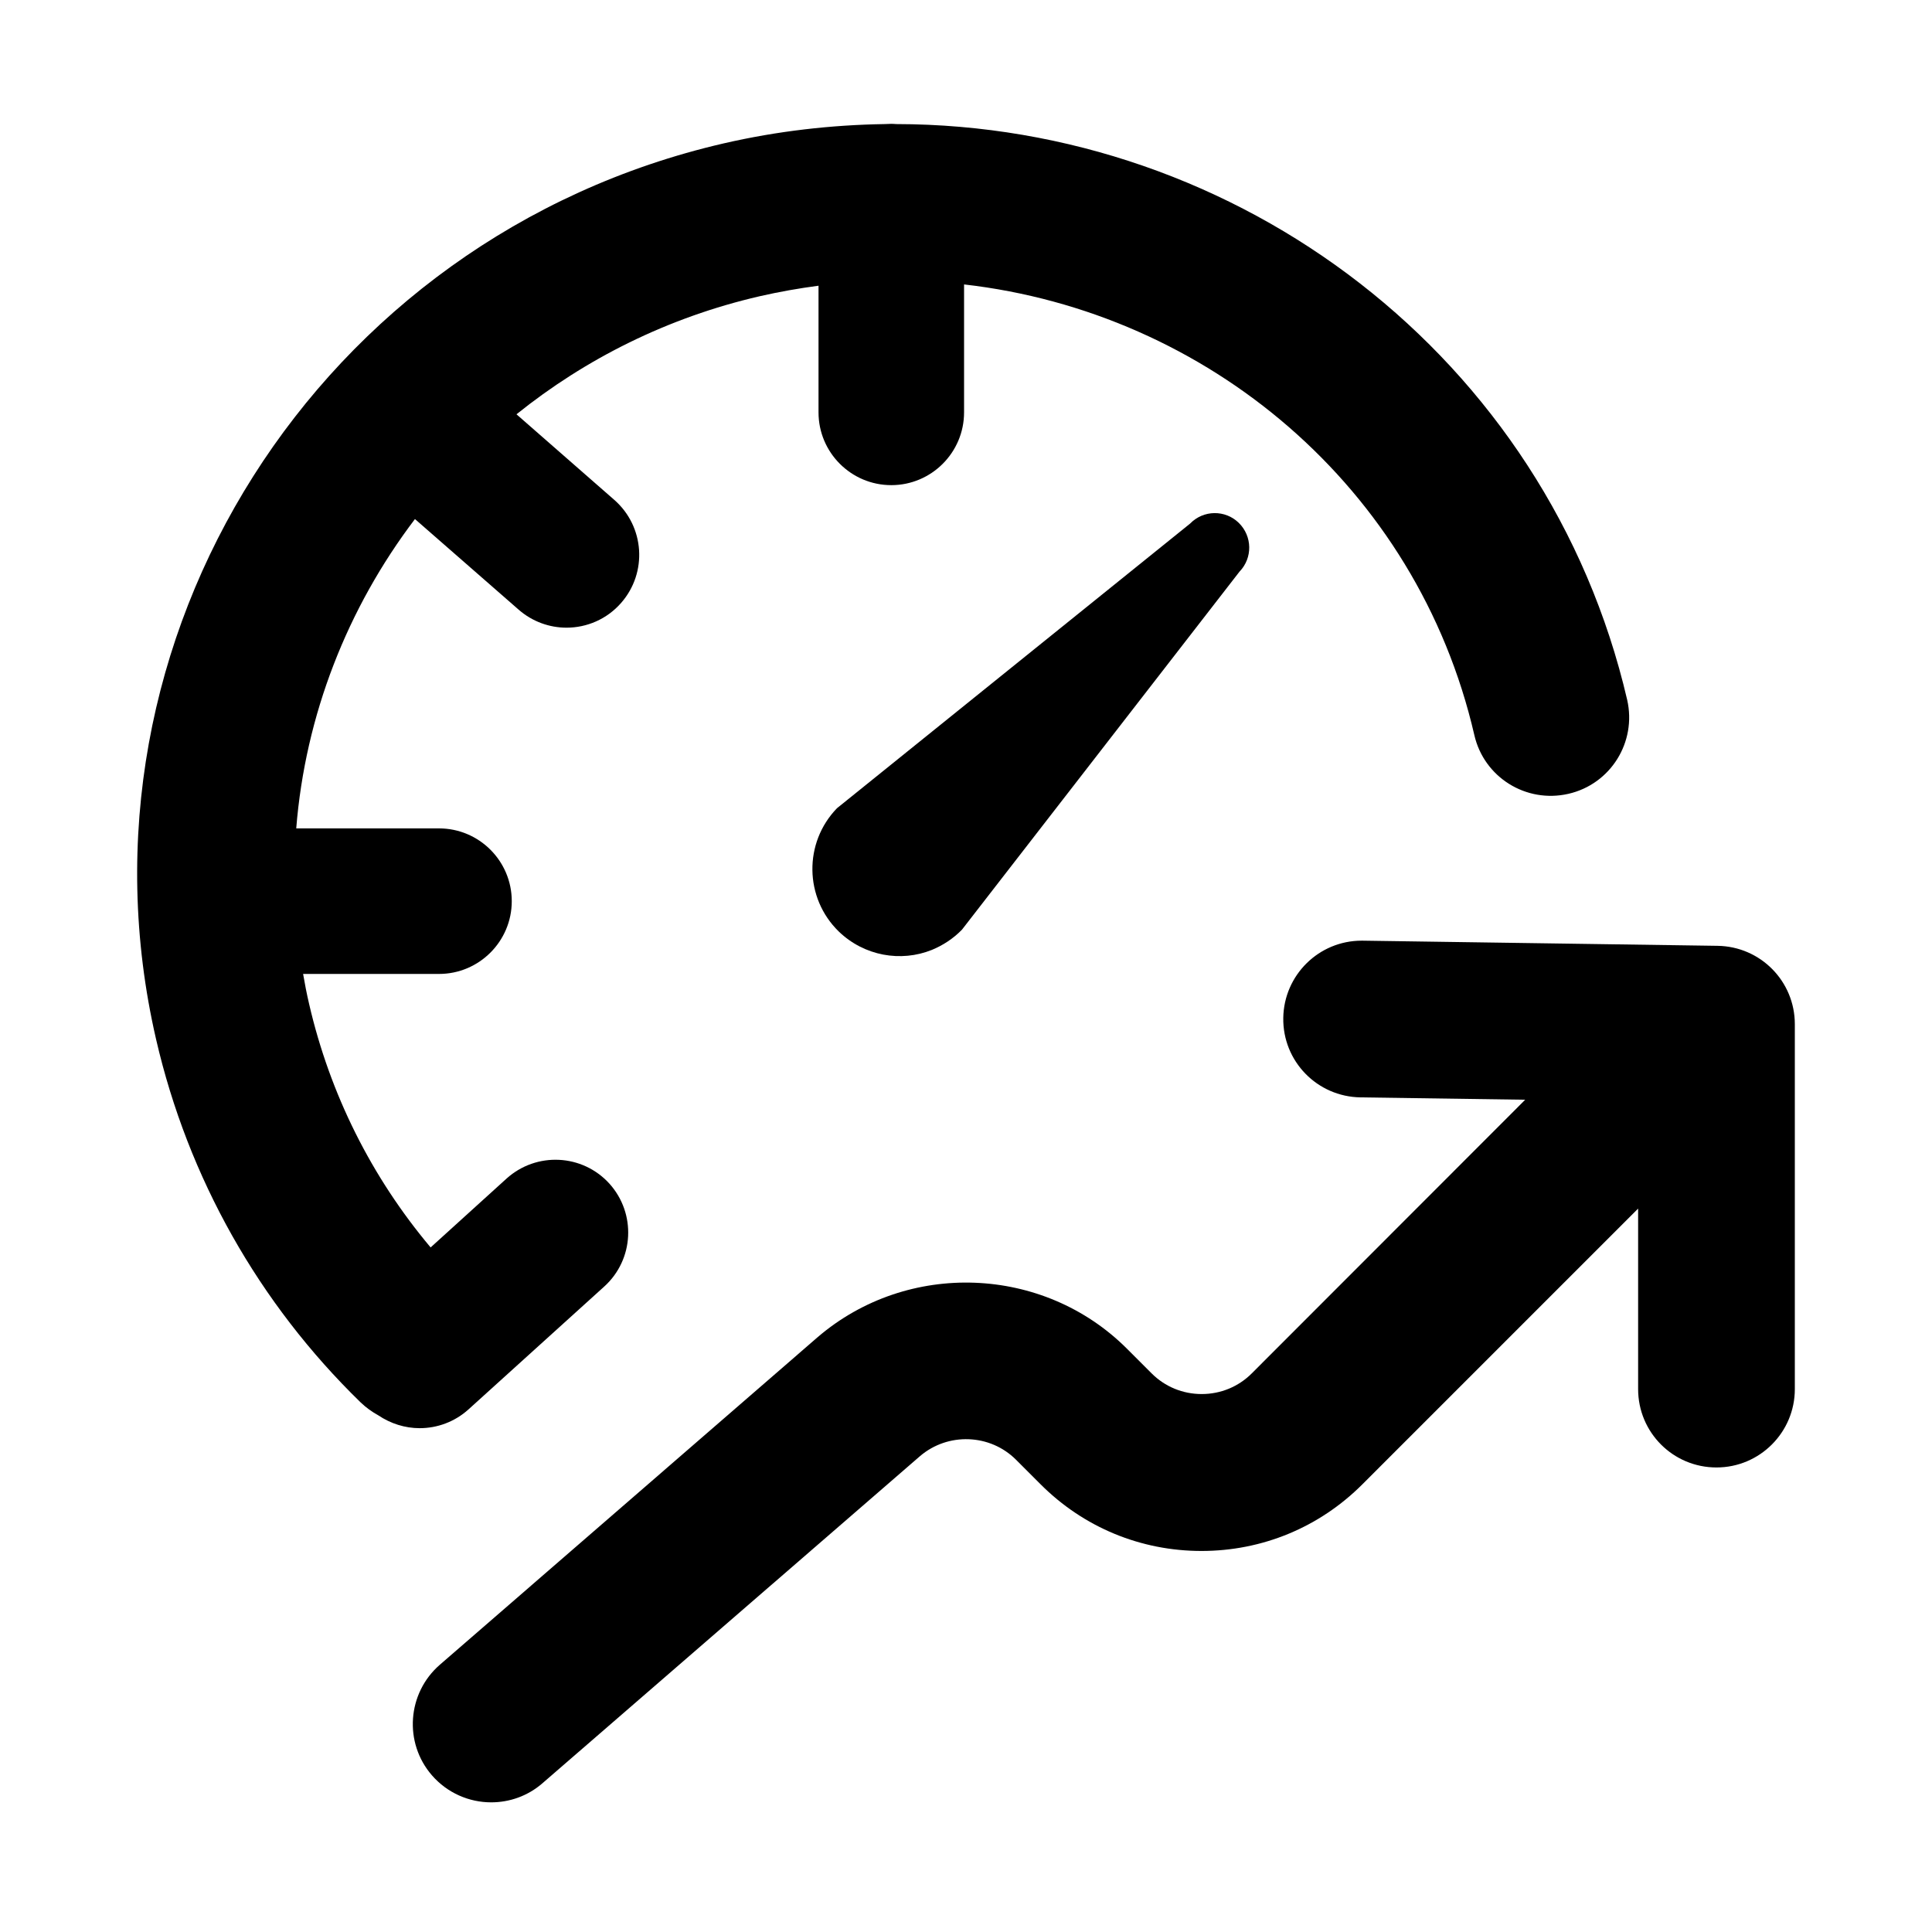 <?xml version="1.0" encoding="utf-8"?>
<!-- Generator: Adobe Illustrator 24.2.3, SVG Export Plug-In . SVG Version: 6.00 Build 0)  -->
<svg version="1.1" xmlns="http://www.w3.org/2000/svg" xmlns:xlink="http://www.w3.org/1999/xlink" x="0px" y="0px"
	 viewBox="0 0 90 90" style="enable-background:new 0 0 90 90;" xml:space="preserve">
<style type="text/css">
	.st0{fill:#FFFFFF;}
	.st1{opacity:0.52;fill:#FFFFFF;}
	.st2{fill:url(#SVGID_1_);}
	.st3{fill:url(#SVGID_2_);}
	.st4{fill:url(#SVGID_3_);}
	.st5{fill:url(#SVGID_4_);}
	.st6{fill:url(#SVGID_5_);}
	.st7{fill:url(#SVGID_6_);}
	.st8{fill:url(#SVGID_7_);}
	.st9{fill:url(#SVGID_8_);}
	.st10{fill:url(#SVGID_9_);}
	.st11{fill:url(#SVGID_10_);}
	.st12{fill:url(#SVGID_11_);}
	.st13{fill:url(#SVGID_12_);}
	.st14{fill:url(#SVGID_13_);}
	.st15{fill:url(#SVGID_14_);}
	.st16{fill:url(#SVGID_15_);}
	.st17{fill:url(#SVGID_16_);}
	.st18{fill:url(#SVGID_17_);}
	.st19{fill:url(#SVGID_18_);}
	.st20{fill:url(#SVGID_19_);}
	.st21{fill:url(#SVGID_20_);}
	.st22{fill:url(#SVGID_21_);}
	.st23{fill:url(#SVGID_22_);}
	.st24{fill:url(#SVGID_23_);}
	.st25{fill:url(#SVGID_24_);}
	.st26{fill:url(#SVGID_25_);}
	.st27{fill:url(#SVGID_26_);}
	.st28{fill:url(#SVGID_27_);}
	.st29{fill:url(#SVGID_28_);}
	.st30{fill:url(#SVGID_29_);}
	.st31{fill:url(#SVGID_30_);}
	.st32{fill:url(#SVGID_31_);}
	.st33{fill:url(#SVGID_32_);}
	.st34{fill:url(#SVGID_33_);}
	.st35{fill:url(#SVGID_34_);}
	.st36{fill:url(#SVGID_35_);}
	.st37{fill:url(#SVGID_36_);}
	.st38{fill:url(#SVGID_37_);}
	.st39{fill:url(#SVGID_38_);}
	.st40{fill:url(#SVGID_39_);}
	.st41{fill-rule:evenodd;clip-rule:evenodd;fill:url(#SVGID_40_);}
	.st42{fill:url(#SVGID_41_);}
	.st43{fill:url(#SVGID_42_);}
	.st44{fill:url(#SVGID_43_);}
	.st45{fill:url(#SVGID_44_);}
	.st46{fill:url(#SVGID_45_);}
	.st47{fill:url(#SVGID_46_);}
	.st48{fill:url(#SVGID_47_);}
	.st49{fill:url(#SVGID_48_);}
	.st50{fill:url(#SVGID_49_);}
	.st51{fill:url(#SVGID_50_);}
	.st52{fill:url(#SVGID_51_);}
	.st53{fill:url(#SVGID_52_);}
	.st54{fill:url(#SVGID_53_);}
	.st55{fill:url(#SVGID_54_);}
	.st56{fill:url(#SVGID_55_);}
	.st57{fill:url(#SVGID_56_);}
	.st58{fill:url(#SVGID_57_);}
	.st59{fill:url(#SVGID_58_);}
	.st60{fill:url(#SVGID_59_);}
	.st61{fill:url(#SVGID_60_);}
	.st62{fill:url(#SVGID_61_);}
	.st63{fill:url(#SVGID_62_);}
	.st64{fill:url(#SVGID_63_);}
	.st65{fill:url(#SVGID_64_);}
	.st66{fill:url(#SVGID_65_);}
	.st67{fill-rule:evenodd;clip-rule:evenodd;fill:url(#SVGID_66_);}
	.st68{fill-rule:evenodd;clip-rule:evenodd;fill:url(#SVGID_67_);}
	.st69{fill:url(#SVGID_68_);}
	.st70{fill:url(#SVGID_69_);}
	.st71{fill:url(#SVGID_70_);}
	.st72{fill:url(#SVGID_71_);}
	.st73{fill:url(#SVGID_72_);}
	.st74{fill:url(#SVGID_73_);}
	.st75{fill:url(#SVGID_74_);}
	.st76{fill:url(#SVGID_75_);}
	.st77{fill:url(#SVGID_76_);}
	.st78{fill:url(#SVGID_77_);}
	.st79{fill:url(#SVGID_78_);}
	.st80{fill:url(#SVGID_79_);}
	.st81{fill:url(#SVGID_80_);}
	.st82{fill:url(#SVGID_81_);}
	.st83{fill:url(#SVGID_82_);}
	.st84{fill:url(#SVGID_83_);}
	.st85{fill:url(#SVGID_84_);}
	.st86{fill:url(#SVGID_85_);}
	.st87{fill:url(#SVGID_86_);}
	.st88{fill:url(#SVGID_87_);}
	.st89{fill:url(#SVGID_88_);}
	.st90{fill:url(#SVGID_89_);}
	.st91{fill:url(#SVGID_90_);}
	.st92{fill:url(#SVGID_91_);}
	.st93{fill:url(#SVGID_92_);}
	.st94{fill:url(#SVGID_93_);}
	.st95{fill:url(#SVGID_94_);}
	.st96{fill:url(#SVGID_95_);}
	.st97{fill:url(#SVGID_96_);}
	.st98{fill:url(#SVGID_97_);}
	.st99{fill:url(#SVGID_98_);}
	.st100{fill:url(#SVGID_99_);}
	.st101{fill:url(#SVGID_100_);}
	.st102{fill:url(#SVGID_101_);}
	.st103{fill:url(#SVGID_102_);}
	.st104{fill:url(#SVGID_103_);}
	.st105{fill:url(#SVGID_104_);}
	.st106{fill:url(#SVGID_105_);}
	.st107{fill:url(#SVGID_106_);}
	.st108{fill:url(#SVGID_107_);}
	.st109{fill:url(#SVGID_108_);}
	.st110{fill:url(#SVGID_109_);}
	.st111{fill:url(#SVGID_110_);}
	.st112{fill:url(#SVGID_111_);}
	.st113{fill:url(#SVGID_112_);}
	.st114{fill:url(#SVGID_113_);}
	.st115{fill:url(#SVGID_114_);}
	.st116{fill:url(#SVGID_115_);}
	.st117{fill:url(#SVGID_116_);}
	.st118{fill:url(#SVGID_117_);}
	.st119{fill:url(#SVGID_118_);}
	.st120{fill:url(#SVGID_119_);}
	.st121{fill:url(#SVGID_120_);}
	.st122{fill:url(#SVGID_121_);}
	.st123{fill:url(#SVGID_122_);}
	.st124{fill:url(#SVGID_123_);}
	.st125{fill:url(#SVGID_124_);}
	.st126{fill:url(#SVGID_125_);}
	.st127{fill:url(#SVGID_126_);}
	.st128{fill:url(#SVGID_127_);}
	.st129{fill:url(#SVGID_128_);}
	.st130{fill:url(#SVGID_129_);}
	.st131{fill:url(#SVGID_130_);}
	.st132{fill:url(#SVGID_131_);}
	.st133{fill:url(#SVGID_132_);}
	.st134{fill:url(#SVGID_133_);}
	.st135{fill:url(#SVGID_134_);}
	.st136{fill:url(#SVGID_135_);}
	.st137{fill:url(#SVGID_136_);}
	.st138{fill:url(#SVGID_137_);}
	.st139{fill:url(#SVGID_138_);}
	.st140{fill:url(#SVGID_139_);}
	.st141{fill:url(#SVGID_140_);}
	.st142{fill:url(#SVGID_141_);}
	.st143{fill:url(#SVGID_142_);}
	.st144{fill:url(#SVGID_143_);}
	.st145{fill:url(#SVGID_144_);}
	.st146{fill:url(#SVGID_145_);}
	.st147{fill:url(#SVGID_146_);}
	.st148{fill:url(#SVGID_147_);}
	.st149{fill:url(#SVGID_148_);}
	.st150{fill:url(#SVGID_149_);}
	.st151{fill:url(#SVGID_150_);}
	.st152{fill:url(#SVGID_151_);}
	.st153{fill:url(#SVGID_152_);}
	.st154{fill:url(#SVGID_153_);}
	.st155{fill:url(#SVGID_154_);}
	.st156{fill:url(#SVGID_155_);}
	.st157{fill:url(#SVGID_156_);}
	.st158{fill:url(#SVGID_157_);}
	.st159{fill:url(#SVGID_158_);}
	.st160{fill:url(#SVGID_159_);}
	.st161{fill:url(#SVGID_160_);}
	.st162{fill:url(#SVGID_161_);}
	.st163{fill:url(#SVGID_162_);}
	.st164{fill:url(#SVGID_163_);}
	.st165{fill:url(#SVGID_164_);}
	.st166{fill:url(#SVGID_165_);}
	.st167{fill:url(#SVGID_166_);}
	.st168{opacity:0.5;fill:#FFFFFF;}
	.st169{fill:url(#SVGID_167_);}
	.st170{fill:url(#SVGID_168_);}
	.st171{fill:url(#SVGID_169_);}
	.st172{fill:url(#SVGID_170_);}
	.st173{fill:url(#SVGID_171_);}
	.st174{fill:url(#SVGID_172_);}
	.st175{fill:url(#SVGID_173_);}
	.st176{fill:url(#SVGID_174_);}
	.st177{fill:url(#SVGID_175_);}
	.st178{fill:url(#SVGID_176_);}
	.st179{fill:url(#SVGID_177_);}
	.st180{fill:url(#SVGID_178_);}
	.st181{fill:url(#SVGID_179_);}
	.st182{fill:url(#SVGID_180_);}
	.st183{fill:url(#SVGID_181_);}
	.st184{fill:url(#SVGID_182_);}
	.st185{fill:url(#SVGID_183_);}
	.st186{fill:url(#SVGID_184_);}
	.st187{fill:url(#SVGID_185_);}
	.st188{display:none;}
	.st189{display:inline;opacity:0.5;fill:none;stroke:#F460FC;stroke-width:0.25;stroke-linecap:square;stroke-miterlimit:10;}
</style>
<g id="Art">
	<g>
		<linearGradient id="SVGID_1_" gradientUnits="userSpaceOnUse" x1="4.589" y1="36.147" x2="84.314" y2="36.147">
			<stop  offset="0" style="stop-color:#000000"/>
			<stop  offset="1" style="stop-color:#000000"/>
		</linearGradient>
		<path class="st2" d="M19.55,66.53c0.81,0,1.63-0.29,2.28-0.88l6.32-5.72c1.39-1.26,1.49-3.4,0.24-4.79
			c-1.26-1.39-3.4-1.49-4.79-0.24l-3.54,3.21c-2.75-3.27-4.69-7.14-5.66-11.34c-0.11-0.47-0.2-0.93-0.28-1.4h6.33
			c1.87,0,3.39-1.52,3.39-3.39c0-1.87-1.52-3.39-3.39-3.39h-6.65c0.42-5.27,2.38-10.26,5.53-14.41l4.83,4.22
			c0.64,0.56,1.44,0.84,2.23,0.84c0.94,0,1.88-0.39,2.55-1.16c1.23-1.41,1.09-3.55-0.32-4.79l-4.56-3.99
			c3.21-2.58,7.04-4.51,11.33-5.5c0.92-0.21,1.83-0.37,2.74-0.49v5.9c0,1.87,1.52,3.39,3.39,3.39c1.87,0,3.39-1.52,3.39-3.39v-5.96
			c11.32,1.29,21.1,9.43,23.77,20.99c0.45,1.97,2.41,3.19,4.38,2.74c1.97-0.45,3.19-2.41,2.74-4.38
			C72.08,16.62,57.69,5.8,41.75,5.78c-0.09-0.01-0.17-0.01-0.26-0.01c-0.09,0-0.19,0.01-0.28,0.01c-2.48,0.04-4.98,0.32-7.5,0.9
			C14.83,11.04,2.97,29.76,7.27,48.41c1.49,6.46,4.79,12.31,9.53,16.92c0.25,0.24,0.53,0.44,0.82,0.6
			C18.2,66.32,18.87,66.53,19.55,66.53z"/>
		<linearGradient id="SVGID_2_" gradientUnits="userSpaceOnUse" x1="4.589" y1="63.891" x2="84.314" y2="63.891">
			<stop  offset="0" style="stop-color:#000000"/>
			<stop  offset="1" style="stop-color:#000000"/>
		</linearGradient>
		<path class="st3" d="M80.01,44.06l-16.53-0.24c-0.02,0-0.04,0-0.05,0c-1.99,0-3.62,1.6-3.65,3.6c-0.03,2.02,1.58,3.67,3.6,3.7
			l7.67,0.11L58.31,63.98c-0.62,0.62-1.45,0.96-2.33,0.96c-0.88,0-1.71-0.34-2.33-0.96l-1.15-1.15c-3.89-3.89-10.22-4.13-14.41-0.54
			L20.49,77.55c-1.52,1.32-1.69,3.63-0.37,5.15c0.72,0.83,1.74,1.26,2.76,1.26c0.85,0,1.7-0.29,2.39-0.89l17.59-15.24
			c1.3-1.11,3.26-1.04,4.47,0.17l1.15,1.15c2,2,4.66,3.1,7.49,3.1c2.83,0,5.49-1.1,7.49-3.1L76.31,56.3v8.41
			c0,2.02,1.63,3.65,3.65,3.65s3.65-1.64,3.65-3.65v-17C83.61,45.71,82.01,44.09,80.01,44.06z"/>
		<linearGradient id="SVGID_3_" gradientUnits="userSpaceOnUse" x1="4.589" y1="34.22" x2="84.314" y2="34.22">
			<stop  offset="0" style="stop-color:#000000"/>
			<stop  offset="1" style="stop-color:#000000"/>
		</linearGradient>
		<path class="st4" d="M55.44,24.39L38.99,37.65c-1.56,1.61-1.52,4.18,0.08,5.74c1.19,1.15,2.9,1.44,4.34,0.86
			c0.51-0.21,0.99-0.52,1.4-0.94l12.93-16.68c0.62-0.64,0.6-1.65-0.03-2.27C57.08,23.74,56.06,23.75,55.44,24.39z"/>
	</g>
</g>
<g id="grid" class="st188">
	<path class="st189" d="M45.05,62.02c9.42,0,17.05-7.63,17.05-17.05s-7.63-17.05-17.05-17.05S28,35.55,28,44.97
		S35.64,62.02,45.05,62.02z M45.05,69.05c13.3,0,24.08-10.78,24.08-24.08S58.35,20.88,45.05,20.88S20.97,31.67,20.97,44.97
		S31.75,69.05,45.05,69.05z M45.05,84.16c21.65,0,39.2-17.55,39.2-39.2S66.7,5.77,45.05,5.77s-39.2,17.55-39.2,39.2
		S23.41,84.16,45.05,84.16z M0.05,5.77h90 M0.05,27.91h90 M0.05,44.97h90 M0.05,62.02h90 M0.05,84.16h90 M84.25-0.03v90 M62.11-0.03
		v90 M45.05-0.03v90 M28-0.03v90 M5.86-0.03v90 M90.05-0.03l-90,90 M0.05-0.03l90,90"/>
</g>
</svg>

